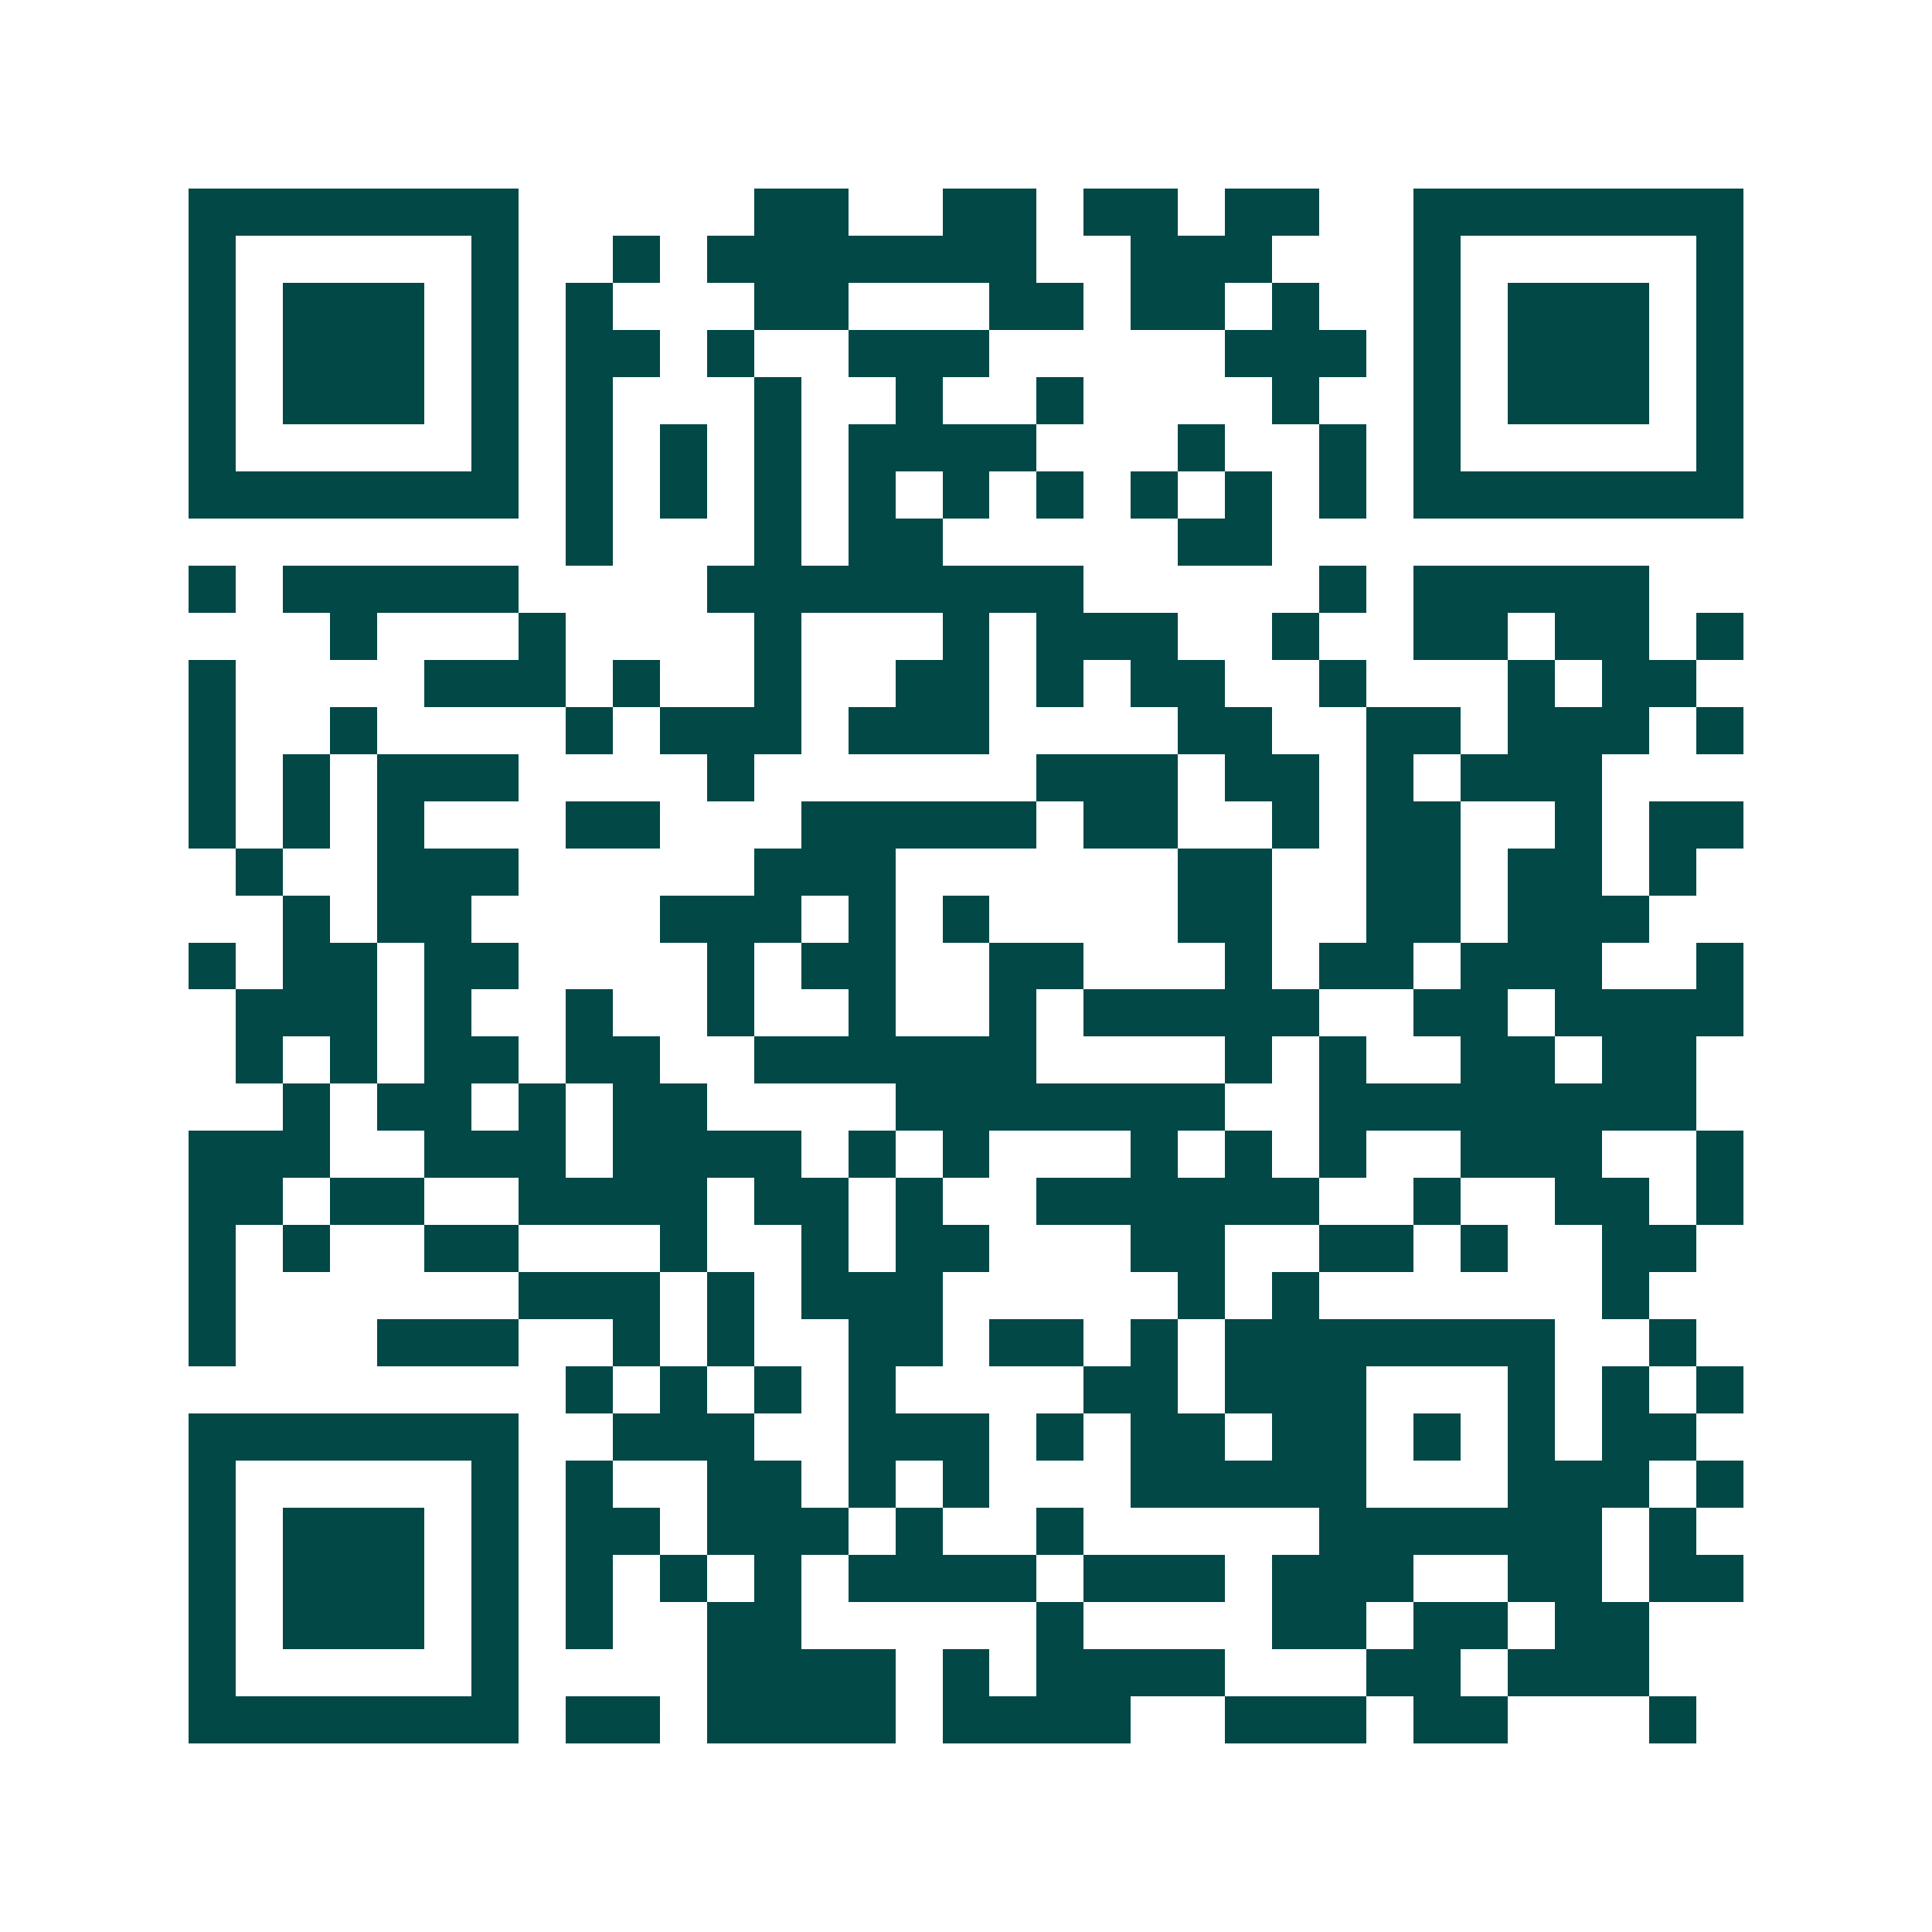 <svg xmlns="http://www.w3.org/2000/svg" width="200" height="200" viewBox="0 0 41 41" shape-rendering="crispEdges"><path fill="#ffffff" d="M0 0h41v41H0z"/><path stroke="#014847" d="M4 4.5h7m5 0h2m2 0h2m1 0h2m1 0h2m2 0h7M4 5.5h1m5 0h1m2 0h1m1 0h7m2 0h3m3 0h1m5 0h1M4 6.5h1m1 0h3m1 0h1m1 0h1m3 0h2m3 0h2m1 0h2m1 0h1m2 0h1m1 0h3m1 0h1M4 7.5h1m1 0h3m1 0h1m1 0h2m1 0h1m2 0h3m5 0h3m1 0h1m1 0h3m1 0h1M4 8.5h1m1 0h3m1 0h1m1 0h1m3 0h1m2 0h1m2 0h1m4 0h1m2 0h1m1 0h3m1 0h1M4 9.5h1m5 0h1m1 0h1m1 0h1m1 0h1m1 0h4m3 0h1m2 0h1m1 0h1m5 0h1M4 10.5h7m1 0h1m1 0h1m1 0h1m1 0h1m1 0h1m1 0h1m1 0h1m1 0h1m1 0h1m1 0h7M12 11.5h1m3 0h1m1 0h2m5 0h2M4 12.5h1m1 0h5m4 0h8m5 0h1m1 0h5M7 13.5h1m3 0h1m4 0h1m3 0h1m1 0h3m2 0h1m2 0h2m1 0h2m1 0h1M4 14.5h1m4 0h3m1 0h1m2 0h1m2 0h2m1 0h1m1 0h2m2 0h1m3 0h1m1 0h2M4 15.5h1m2 0h1m4 0h1m1 0h3m1 0h3m4 0h2m2 0h2m1 0h3m1 0h1M4 16.5h1m1 0h1m1 0h3m4 0h1m6 0h3m1 0h2m1 0h1m1 0h3M4 17.5h1m1 0h1m1 0h1m3 0h2m3 0h5m1 0h2m2 0h1m1 0h2m2 0h1m1 0h2M5 18.5h1m2 0h3m5 0h3m6 0h2m2 0h2m1 0h2m1 0h1M6 19.5h1m1 0h2m4 0h3m1 0h1m1 0h1m4 0h2m2 0h2m1 0h3M4 20.5h1m1 0h2m1 0h2m4 0h1m1 0h2m2 0h2m3 0h1m1 0h2m1 0h3m2 0h1M5 21.5h3m1 0h1m2 0h1m2 0h1m2 0h1m2 0h1m1 0h5m2 0h2m1 0h4M5 22.5h1m1 0h1m1 0h2m1 0h2m2 0h6m4 0h1m1 0h1m2 0h2m1 0h2M6 23.5h1m1 0h2m1 0h1m1 0h2m4 0h7m2 0h8M4 24.5h3m2 0h3m1 0h4m1 0h1m1 0h1m3 0h1m1 0h1m1 0h1m2 0h3m2 0h1M4 25.5h2m1 0h2m2 0h4m1 0h2m1 0h1m2 0h6m2 0h1m2 0h2m1 0h1M4 26.5h1m1 0h1m2 0h2m3 0h1m2 0h1m1 0h2m3 0h2m2 0h2m1 0h1m2 0h2M4 27.5h1m6 0h3m1 0h1m1 0h3m5 0h1m1 0h1m6 0h1M4 28.5h1m3 0h3m2 0h1m1 0h1m2 0h2m1 0h2m1 0h1m1 0h7m2 0h1M12 29.5h1m1 0h1m1 0h1m1 0h1m4 0h2m1 0h3m3 0h1m1 0h1m1 0h1M4 30.5h7m2 0h3m2 0h3m1 0h1m1 0h2m1 0h2m1 0h1m1 0h1m1 0h2M4 31.5h1m5 0h1m1 0h1m2 0h2m1 0h1m1 0h1m3 0h5m3 0h3m1 0h1M4 32.5h1m1 0h3m1 0h1m1 0h2m1 0h3m1 0h1m2 0h1m5 0h6m1 0h1M4 33.5h1m1 0h3m1 0h1m1 0h1m1 0h1m1 0h1m1 0h4m1 0h3m1 0h3m2 0h2m1 0h2M4 34.5h1m1 0h3m1 0h1m1 0h1m2 0h2m5 0h1m4 0h2m1 0h2m1 0h2M4 35.5h1m5 0h1m4 0h4m1 0h1m1 0h4m3 0h2m1 0h3M4 36.5h7m1 0h2m1 0h4m1 0h4m2 0h3m1 0h2m3 0h1"/></svg>
